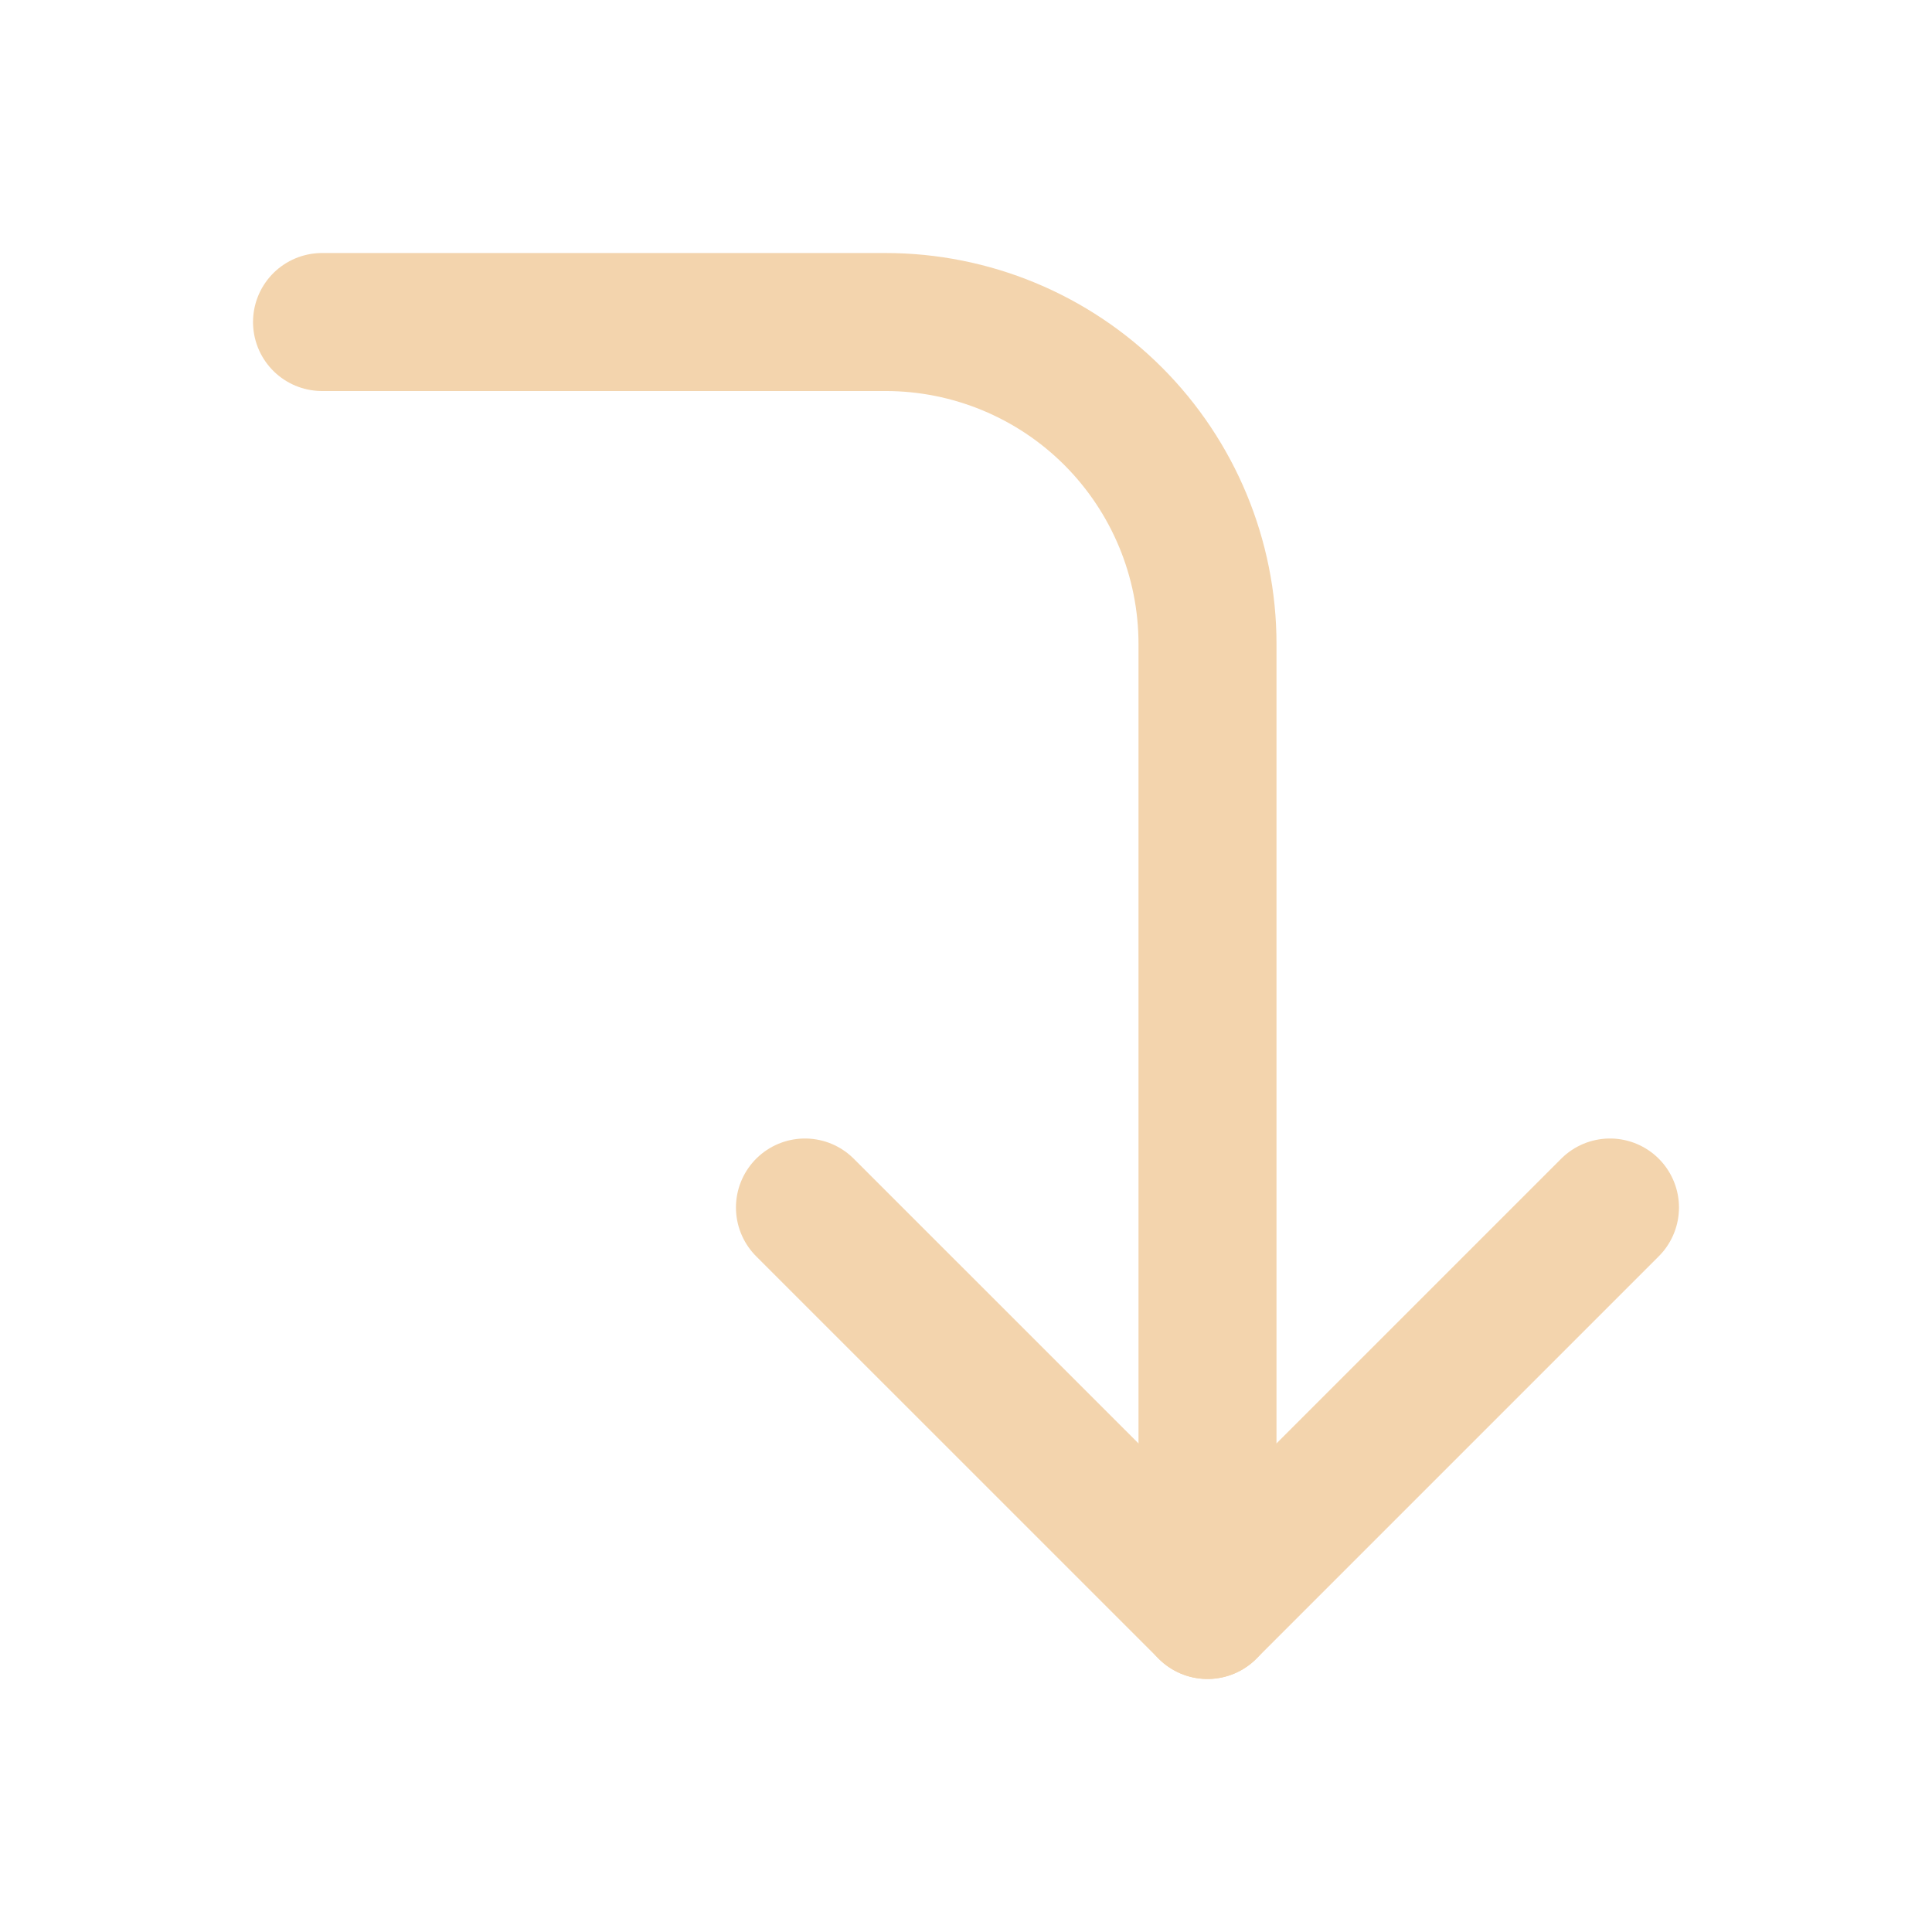 <svg width="28" height="28" viewBox="0 0 28 28" fill="none" xmlns="http://www.w3.org/2000/svg">
<path d="M11.666 17.5L17.5 23.333L23.333 17.5" stroke="#F3D4AD" stroke-width="2" stroke-linecap="round" stroke-linejoin="round"/>
<path d="M4.667 4.667H12.833C14.071 4.667 15.258 5.158 16.133 6.033C17.008 6.909 17.5 8.096 17.5 9.333V23.333" stroke="#F3D4AD" stroke-width="2" stroke-linecap="round" stroke-linejoin="round"/>
</svg>
